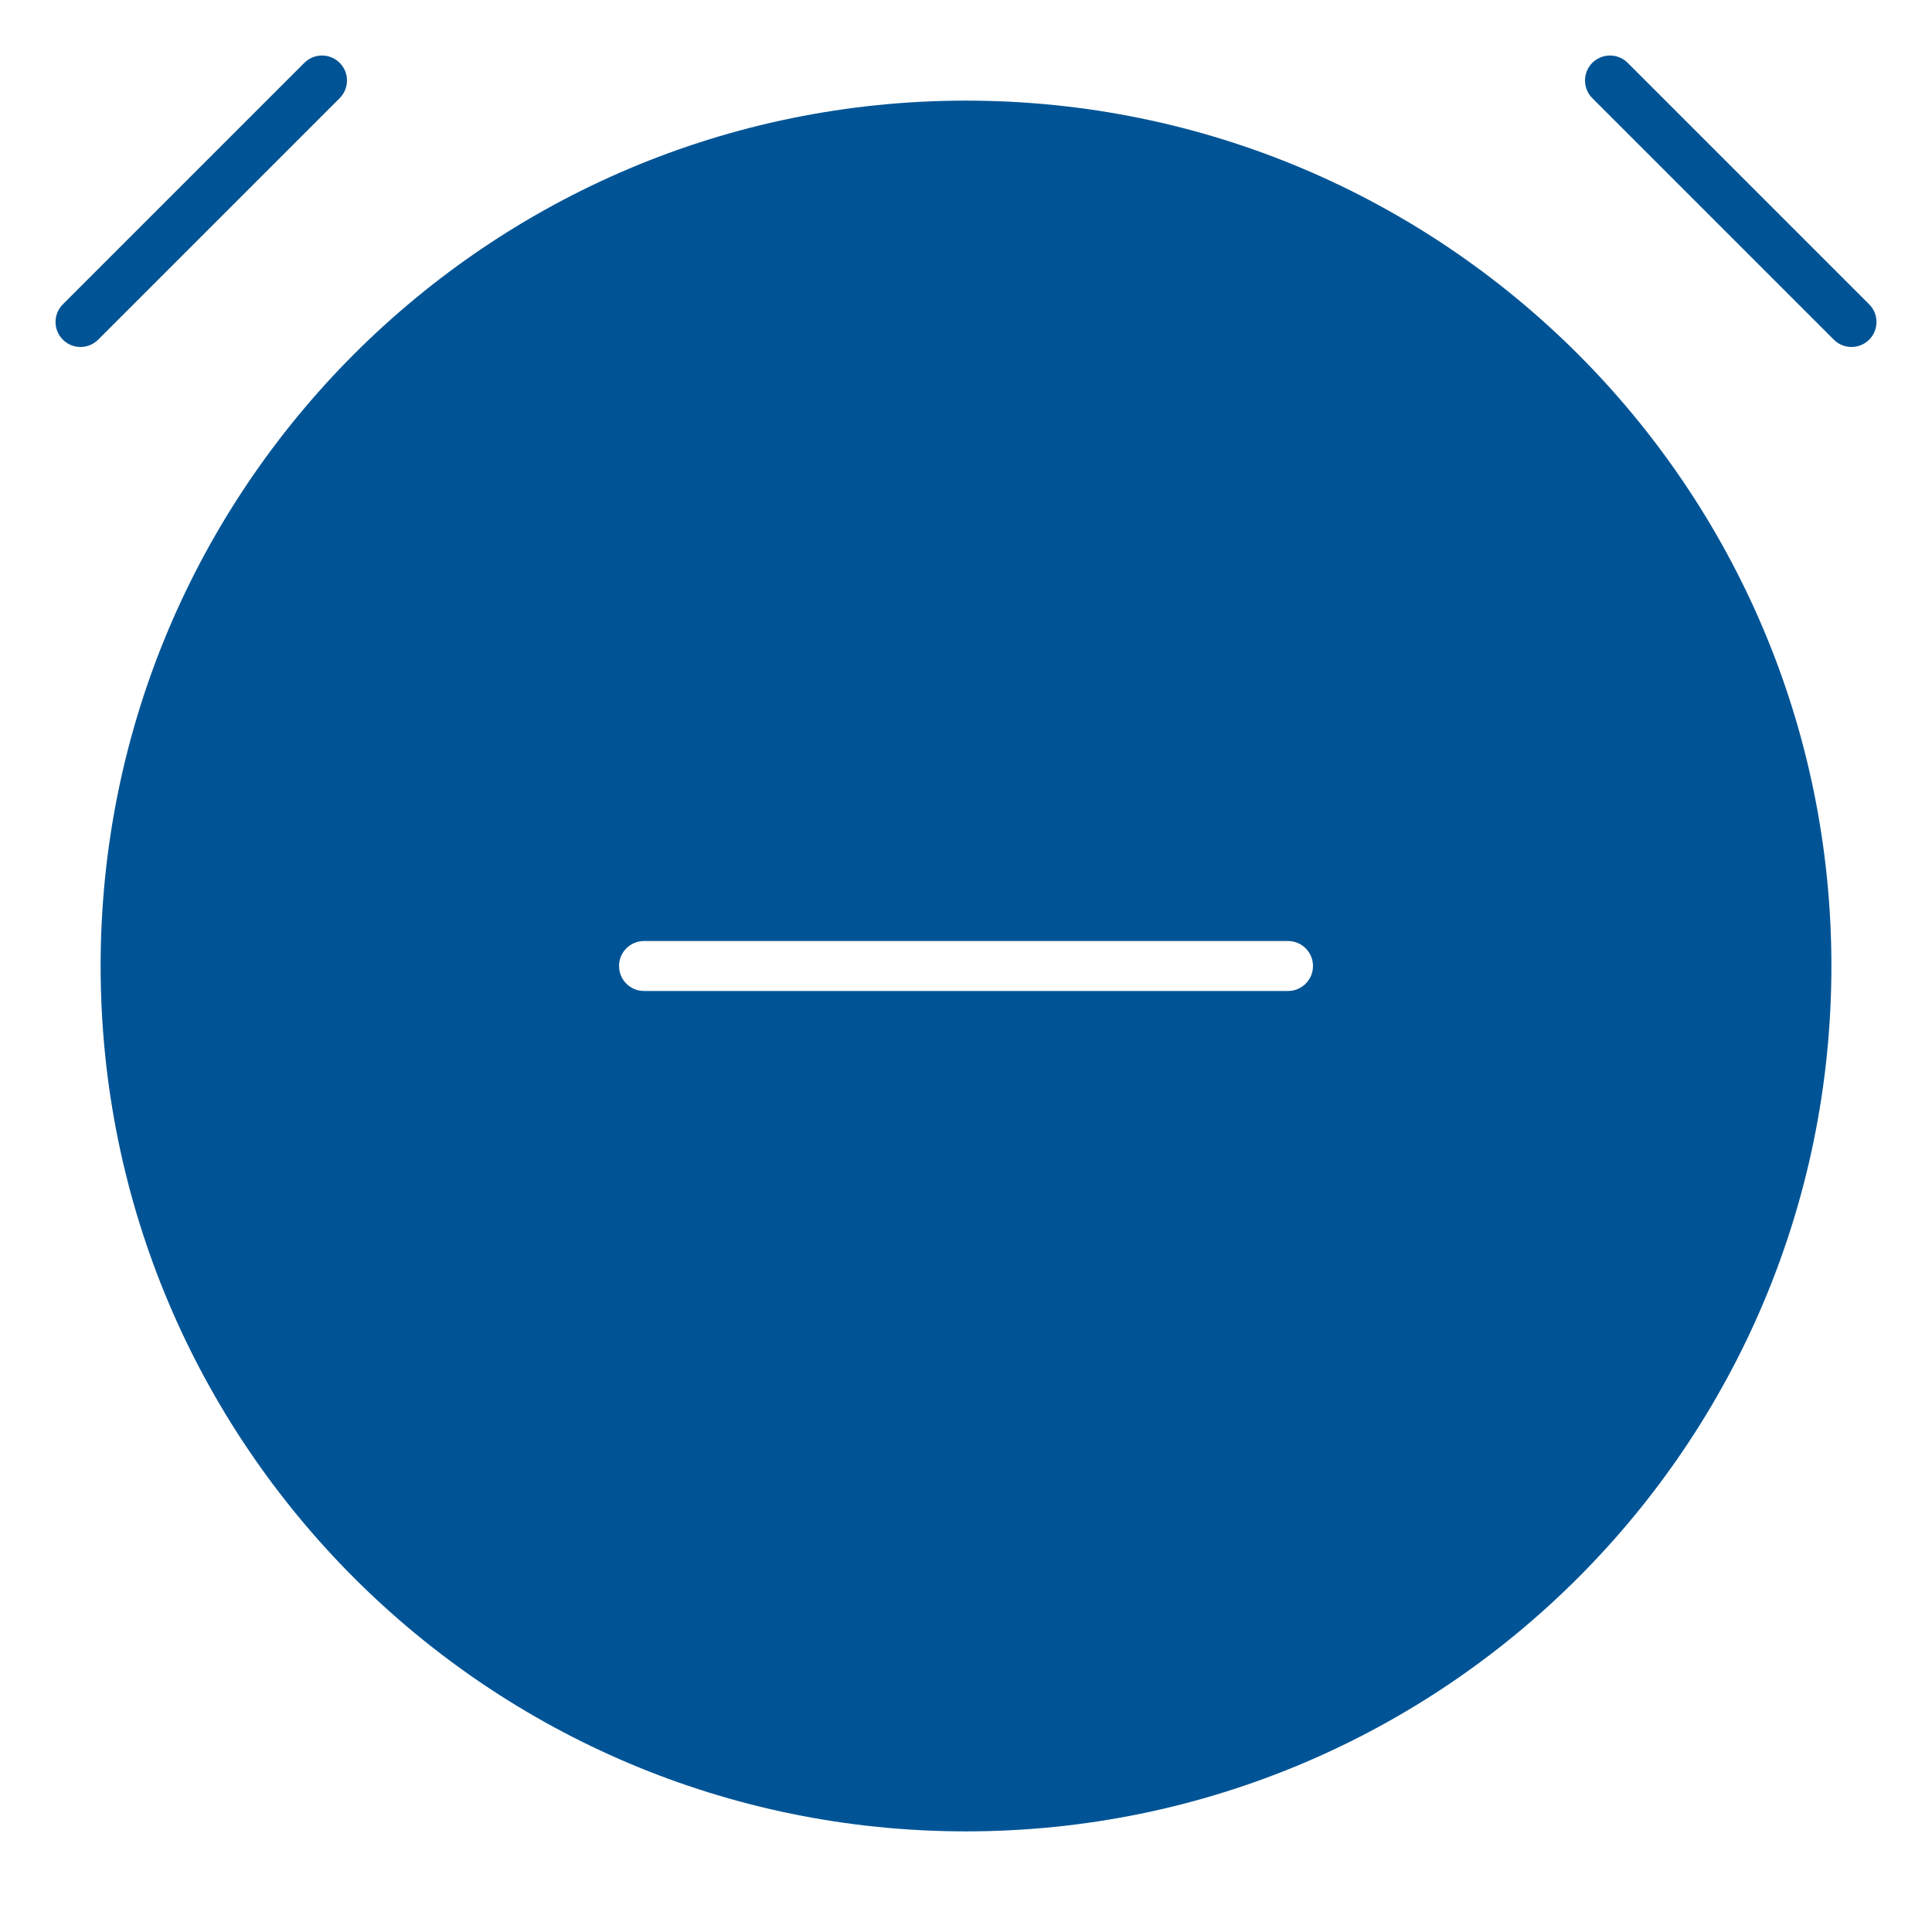 <svg width="58" height="58" viewBox="0 0 58 58" fill="none" xmlns="http://www.w3.org/2000/svg">
<path fill-rule="evenodd" clip-rule="evenodd" d="M10.197 2.947C10.49 2.654 10.49 2.179 10.197 1.886C9.904 1.593 9.43 1.593 9.137 1.886L1.887 9.136C1.594 9.429 1.594 9.904 1.887 10.197C2.18 10.49 2.654 10.49 2.947 10.197L10.197 2.947ZM48.864 1.886C48.571 1.593 48.096 1.593 47.803 1.886C47.51 2.179 47.51 2.654 47.803 2.947L55.053 10.197C55.346 10.49 55.821 10.49 56.114 10.197C56.407 9.904 56.407 9.429 56.114 9.136L48.864 1.886ZM29 3.021C14.652 3.021 3.021 14.652 3.021 29C3.021 43.348 14.652 54.979 29 54.979C43.348 54.979 54.98 43.348 54.98 29C54.98 14.652 43.348 3.021 29 3.021ZM18.584 29C18.584 28.586 18.919 28.25 19.334 28.25H29H38.667C39.081 28.25 39.417 28.586 39.417 29C39.417 29.414 39.081 29.75 38.667 29.75H29H19.334C18.919 29.75 18.584 29.414 18.584 29Z" fill="#005496"/>
</svg>
